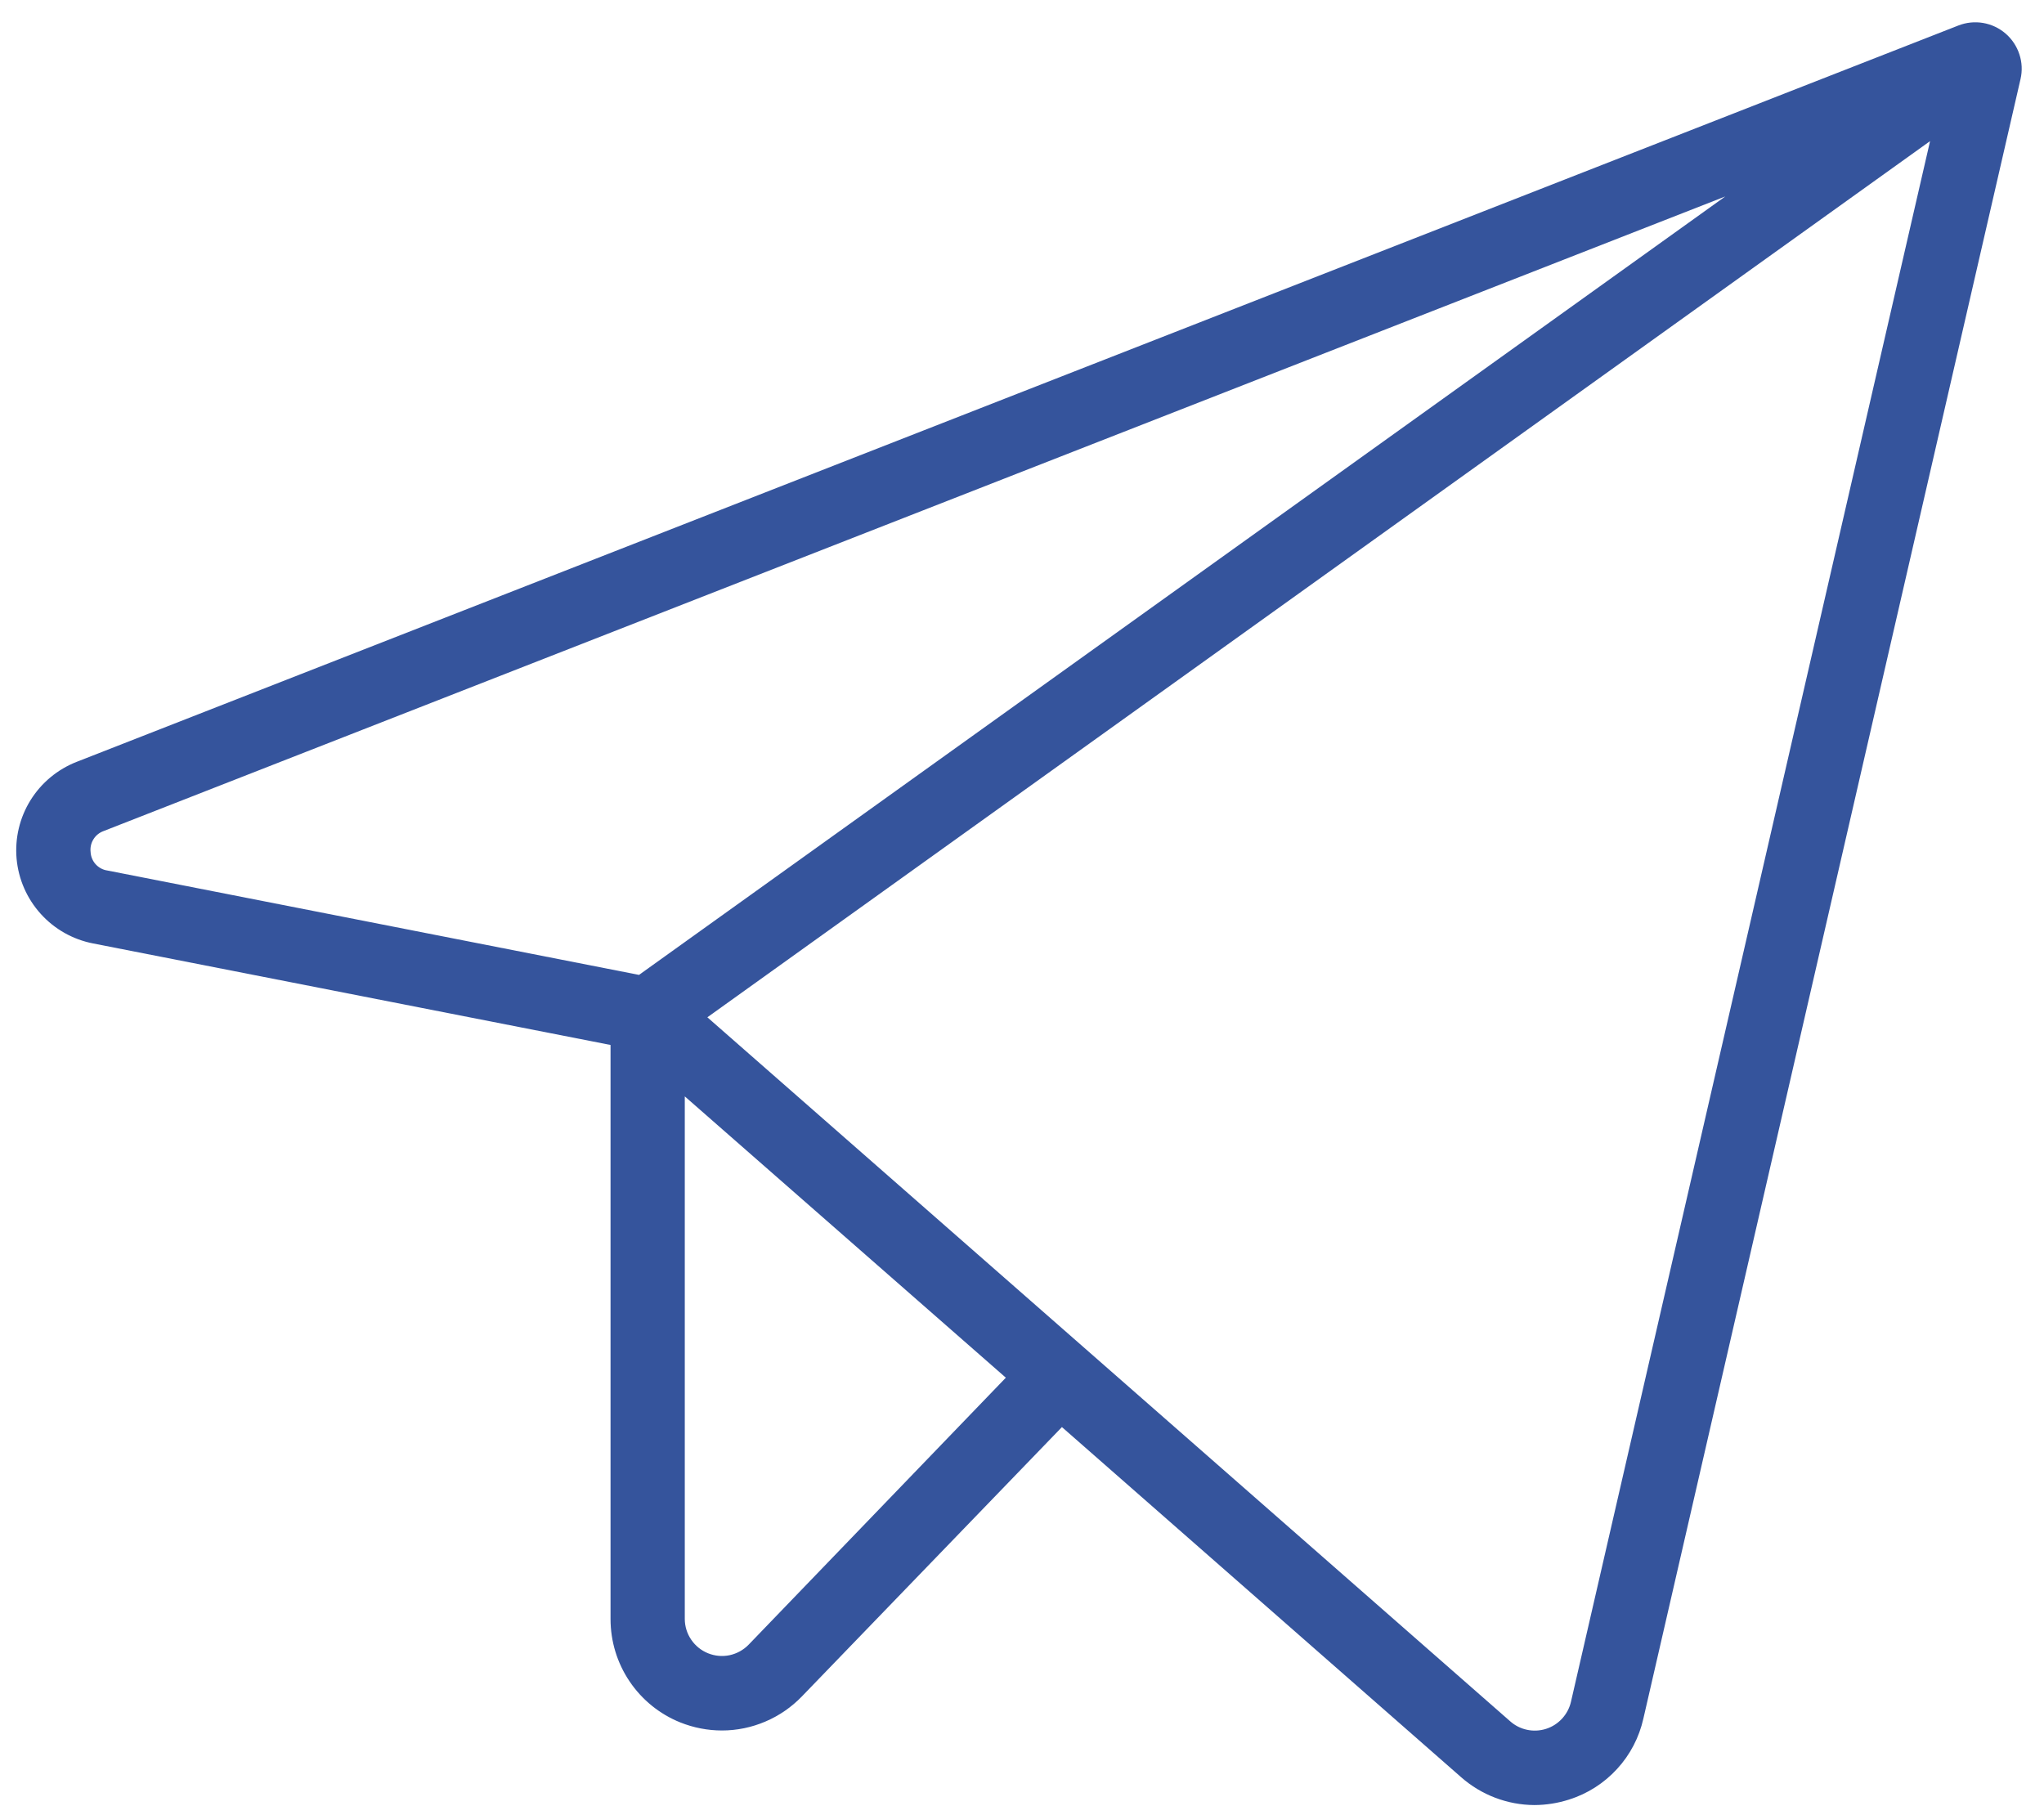<?xml version="1.0" encoding="UTF-8"?> <svg xmlns="http://www.w3.org/2000/svg" width="43" height="38" viewBox="0 0 43 38" fill="none"><path d="M42.193 0.707C42.059 0.591 41.895 0.513 41.719 0.483C41.543 0.453 41.363 0.472 41.197 0.537L1.615 16.027C1.212 16.184 0.87 16.468 0.642 16.835C0.413 17.203 0.311 17.635 0.349 18.066C0.388 18.497 0.566 18.904 0.856 19.225C1.146 19.547 1.532 19.765 1.957 19.848L12.844 21.984V34.062C12.844 34.53 12.983 34.986 13.245 35.374C13.506 35.761 13.877 36.062 14.31 36.236C14.589 36.348 14.887 36.406 15.188 36.406C15.502 36.406 15.813 36.342 16.102 36.218C16.392 36.095 16.653 35.914 16.871 35.688L22.34 30.023L30.738 37.389C31.164 37.764 31.712 37.972 32.279 37.975C32.527 37.974 32.773 37.935 33.01 37.859C33.396 37.737 33.744 37.515 34.018 37.216C34.293 36.918 34.483 36.552 34.572 36.156L42.506 1.664C42.546 1.491 42.538 1.311 42.482 1.142C42.427 0.974 42.327 0.823 42.193 0.707ZM1.906 17.926C1.895 17.831 1.916 17.736 1.967 17.655C2.017 17.574 2.094 17.514 2.184 17.482L36.295 4.133L13.443 20.51L2.26 18.314C2.165 18.301 2.078 18.254 2.013 18.183C1.949 18.113 1.911 18.021 1.906 17.926ZM15.748 34.602C15.64 34.713 15.501 34.789 15.35 34.822C15.198 34.854 15.04 34.84 14.896 34.782C14.752 34.724 14.629 34.625 14.542 34.497C14.454 34.369 14.407 34.218 14.406 34.062V23.066L21.16 28.984L15.748 34.602ZM33.049 35.801C33.019 35.933 32.954 36.056 32.862 36.156C32.77 36.256 32.654 36.331 32.524 36.372C32.394 36.413 32.256 36.42 32.123 36.391C31.99 36.363 31.867 36.3 31.766 36.209L14.881 21.402L40.603 2.969L33.049 35.801Z" fill="#35549C"></path></svg> 